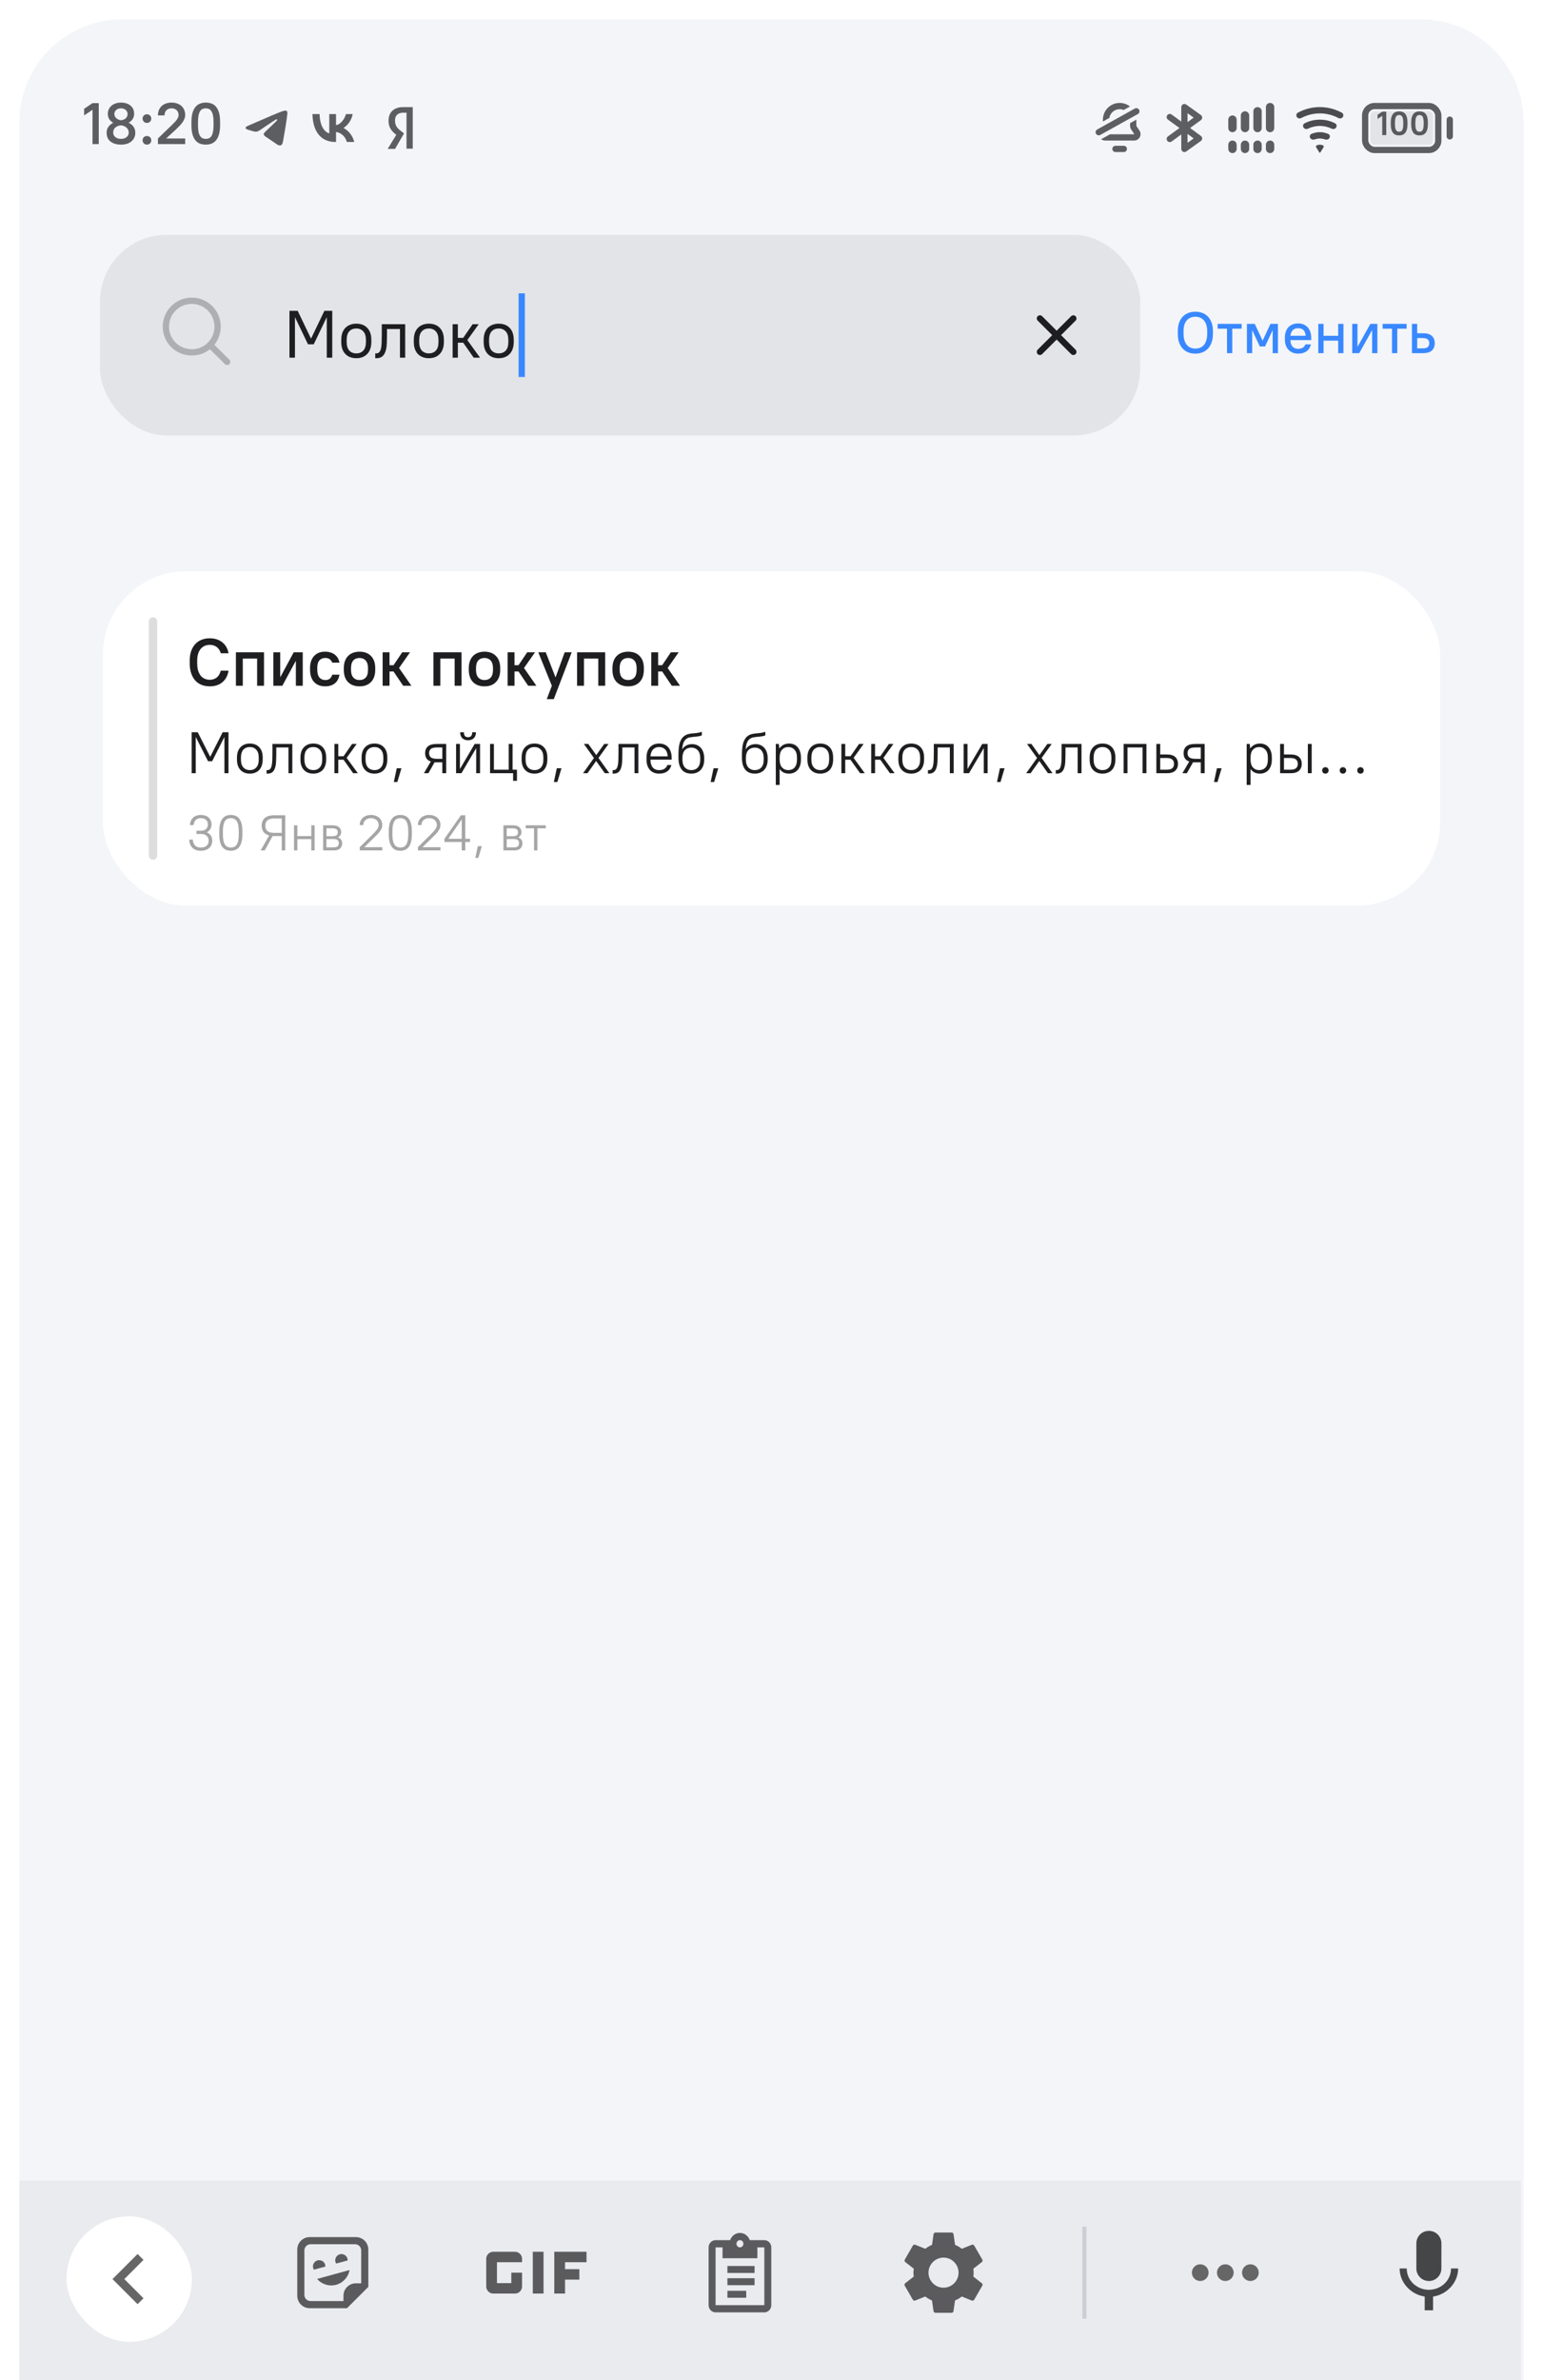 <svg xmlns="http://www.w3.org/2000/svg" width="240" height="370" viewBox="0 0 240 370" fill="none"><g clip-path="url(#clip0_2904_68875)"><path d="M3 19C3 10.163 10.163 3 19 3H221C229.837 3 237 10.163 237 19V507C237 515.837 229.837 523 221 523H19C10.163 523 3 515.837 3 507V19Z" fill="#F3F5F9"></path><rect x="15.55" y="36.5" width="161.8" height="31.2" rx="10.4" fill="#1D1D1D" fill-opacity="0.08"></rect><path d="M32.669 53.62C34.24 52.049 34.24 49.502 32.669 47.93C31.098 46.359 28.55 46.359 26.979 47.93C25.408 49.502 25.408 52.049 26.979 53.62C28.401 55.043 31.009 55.28 32.669 53.62ZM32.669 53.62L35.334 56.261" stroke="#5E6067" stroke-opacity="0.4" stroke-width="0.975" stroke-linecap="round" stroke-linejoin="round"></path><path d="M45.024 55.602V48.322H46.303L48.373 52.638H48.383L50.453 48.322H51.68V55.602H50.827V49.341H50.806L48.799 53.522H47.904L45.897 49.341H45.877V55.602H45.024ZM55.419 55.685C54.705 55.685 54.137 55.466 53.714 55.03C53.291 54.586 53.079 53.962 53.079 53.158V52.846C53.079 52.443 53.131 52.086 53.235 51.774C53.346 51.462 53.502 51.199 53.703 50.984C53.911 50.769 54.157 50.606 54.442 50.495C54.733 50.377 55.059 50.318 55.419 50.318C56.14 50.318 56.709 50.537 57.125 50.974C57.548 51.41 57.759 52.034 57.759 52.846V53.158C57.759 53.56 57.704 53.917 57.593 54.229C57.489 54.541 57.333 54.804 57.125 55.019C56.924 55.234 56.678 55.401 56.386 55.518C56.102 55.629 55.78 55.685 55.419 55.685ZM55.419 54.936C55.877 54.936 56.241 54.79 56.511 54.499C56.782 54.208 56.917 53.761 56.917 53.158V52.846C56.917 52.249 56.778 51.806 56.501 51.514C56.23 51.216 55.87 51.067 55.419 51.067C54.962 51.067 54.598 51.213 54.327 51.504C54.057 51.795 53.922 52.242 53.922 52.846V53.158C53.922 53.754 54.057 54.201 54.327 54.499C54.605 54.79 54.969 54.936 55.419 54.936ZM58.363 55.685V54.936H58.519C58.727 54.936 58.89 54.867 59.008 54.728C59.126 54.589 59.212 54.392 59.268 54.135C59.323 53.872 59.354 53.556 59.361 53.189C59.375 52.814 59.382 52.398 59.382 51.941V50.402H63.022V55.602H62.211V51.15H60.193V51.941C60.193 52.461 60.183 52.946 60.162 53.397C60.148 53.847 60.086 54.243 59.975 54.582C59.871 54.922 59.705 55.193 59.476 55.394C59.254 55.588 58.935 55.685 58.519 55.685H58.363ZM66.703 55.685C65.989 55.685 65.42 55.466 64.997 55.03C64.574 54.586 64.363 53.962 64.363 53.158V52.846C64.363 52.443 64.415 52.086 64.519 51.774C64.63 51.462 64.786 51.199 64.987 50.984C65.195 50.769 65.441 50.606 65.725 50.495C66.016 50.377 66.342 50.318 66.703 50.318C67.424 50.318 67.993 50.537 68.409 50.974C68.831 51.41 69.043 52.034 69.043 52.846V53.158C69.043 53.56 68.987 53.917 68.876 54.229C68.772 54.541 68.617 54.804 68.409 55.019C68.207 55.234 67.961 55.401 67.67 55.518C67.386 55.629 67.063 55.685 66.703 55.685ZM66.703 54.936C67.16 54.936 67.525 54.79 67.795 54.499C68.065 54.208 68.201 53.761 68.201 53.158V52.846C68.201 52.249 68.062 51.806 67.784 51.514C67.514 51.216 67.153 51.067 66.703 51.067C66.245 51.067 65.881 51.213 65.611 51.504C65.341 51.795 65.205 52.242 65.205 52.846V53.158C65.205 53.754 65.341 54.201 65.611 54.499C65.888 54.79 66.252 54.936 66.703 54.936ZM70.403 55.602V50.402H71.214V52.523H72.046L73.513 50.402H74.459L72.691 52.866L74.667 55.602H73.679L72.046 53.272H71.214V55.602H70.403ZM77.57 55.685C76.856 55.685 76.287 55.466 75.865 55.03C75.442 54.586 75.23 53.962 75.23 53.158V52.846C75.23 52.443 75.282 52.086 75.386 51.774C75.497 51.462 75.653 51.199 75.854 50.984C76.062 50.769 76.308 50.606 76.593 50.495C76.884 50.377 77.21 50.318 77.57 50.318C78.291 50.318 78.86 50.537 79.276 50.974C79.699 51.41 79.91 52.034 79.91 52.846V53.158C79.91 53.56 79.855 53.917 79.744 54.229C79.64 54.541 79.484 54.804 79.276 55.019C79.075 55.234 78.829 55.401 78.537 55.518C78.253 55.629 77.931 55.685 77.57 55.685ZM77.57 54.936C78.028 54.936 78.392 54.79 78.662 54.499C78.933 54.208 79.068 53.761 79.068 53.158V52.846C79.068 52.249 78.929 51.806 78.652 51.514C78.381 51.216 78.021 51.067 77.57 51.067C77.112 51.067 76.749 51.213 76.478 51.504C76.208 51.795 76.073 52.242 76.073 52.846V53.158C76.073 53.754 76.208 54.201 76.478 54.499C76.755 54.79 77.119 54.936 77.57 54.936Z" fill="#1E1E21"></path><path d="M81.15 45.602V58.602" stroke="#3988FF" stroke-width="0.975"></path><path d="M161.75 49.502L166.95 54.702M166.95 49.502L161.75 54.702" stroke="#1E1E21" stroke-width="0.975" stroke-linecap="round" stroke-linejoin="round"></path><path d="M185.93 54.973C185.523 54.973 185.15 54.907 184.81 54.773C184.477 54.639 184.189 54.442 183.946 54.181C183.709 53.921 183.524 53.599 183.391 53.217C183.263 52.829 183.2 52.386 183.2 51.888V51.452C183.2 50.978 183.263 50.557 183.391 50.187C183.524 49.816 183.709 49.504 183.946 49.249C184.189 48.988 184.477 48.791 184.81 48.658C185.15 48.524 185.523 48.458 185.93 48.458C186.342 48.458 186.715 48.524 187.049 48.658C187.383 48.791 187.668 48.985 187.904 49.24C188.147 49.495 188.332 49.81 188.46 50.187C188.593 50.557 188.66 50.978 188.66 51.452V51.888C188.66 52.386 188.593 52.826 188.46 53.208C188.332 53.59 188.147 53.911 187.904 54.172C187.668 54.433 187.38 54.633 187.04 54.773C186.706 54.907 186.336 54.973 185.93 54.973ZM185.93 54.191C186.203 54.191 186.451 54.145 186.676 54.054C186.9 53.957 187.095 53.815 187.258 53.626C187.422 53.432 187.547 53.193 187.631 52.907C187.722 52.616 187.768 52.277 187.768 51.888V51.452C187.768 51.087 187.722 50.769 187.631 50.496C187.54 50.217 187.413 49.986 187.249 49.804C187.092 49.616 186.9 49.477 186.676 49.386C186.451 49.289 186.203 49.24 185.93 49.24C185.657 49.24 185.408 49.286 185.184 49.377C184.959 49.468 184.765 49.607 184.601 49.795C184.437 49.977 184.31 50.208 184.219 50.487C184.134 50.76 184.092 51.081 184.092 51.452V51.888C184.092 52.277 184.137 52.616 184.228 52.907C184.319 53.193 184.446 53.432 184.61 53.626C184.774 53.815 184.968 53.957 185.193 54.054C185.417 54.145 185.663 54.191 185.93 54.191ZM190.85 54.9V51.097H189.394V50.35H193.125V51.097H191.669V54.9H190.85ZM193.948 54.9V50.35H195.168L196.378 52.944H196.396L197.606 50.35H198.771V54.9H197.952V51.351H197.934L196.769 53.854H195.95L194.785 51.351H194.767V54.9H193.948ZM201.944 54.973C201.629 54.973 201.341 54.925 201.08 54.828C200.825 54.724 200.607 54.579 200.425 54.391C200.243 54.197 200.1 53.963 199.997 53.69C199.9 53.417 199.851 53.105 199.851 52.753V52.498C199.851 52.146 199.9 51.834 199.997 51.561C200.094 51.282 200.23 51.048 200.406 50.86C200.588 50.672 200.804 50.529 201.053 50.432C201.307 50.329 201.589 50.278 201.899 50.278C202.208 50.278 202.487 50.329 202.736 50.432C202.991 50.529 203.206 50.675 203.382 50.869C203.564 51.063 203.704 51.3 203.801 51.579C203.898 51.858 203.946 52.179 203.946 52.544V52.871H200.707C200.719 53.302 200.828 53.636 201.034 53.872C201.247 54.109 201.535 54.227 201.899 54.227C202.19 54.227 202.43 54.172 202.618 54.063C202.806 53.954 202.948 53.778 203.045 53.535H203.901C203.792 54.009 203.567 54.367 203.227 54.609C202.894 54.852 202.466 54.973 201.944 54.973ZM201.899 51.024C201.553 51.024 201.28 51.124 201.08 51.324C200.88 51.524 200.758 51.816 200.716 52.198H203.091C203.055 51.797 202.939 51.503 202.745 51.315C202.551 51.121 202.269 51.024 201.899 51.024ZM205.048 54.9V50.35H205.867V52.207H208.142V50.35H208.961V54.9H208.142V52.953H205.867V54.9H205.048ZM210.326 54.9V50.35H211.145V53.899H211.164L213.147 50.35H214.239V54.9H213.42V51.351H213.402L211.418 54.9H210.326ZM216.515 54.9V51.097H215.059V50.35H218.79V51.097H217.334V54.9H216.515ZM219.613 54.9V50.35H220.432V51.806H221.342C221.967 51.806 222.425 51.943 222.716 52.216C223.013 52.489 223.162 52.868 223.162 53.353C223.162 53.833 223.013 54.212 222.716 54.491C222.419 54.764 221.961 54.9 221.342 54.9H219.613ZM221.297 52.553H220.432V54.154H221.297C221.667 54.154 221.928 54.087 222.079 53.954C222.231 53.821 222.307 53.62 222.307 53.353C222.307 53.093 222.228 52.895 222.07 52.762C221.912 52.622 221.655 52.553 221.297 52.553Z" fill="#3988FF"></path><path d="M14.388 22.4V17.068L13.086 17.941V16.913L14.388 16.03H15.361V22.4H14.388ZM18.816 22.482C18.452 22.482 18.13 22.437 17.851 22.346C17.572 22.255 17.339 22.13 17.151 21.973C16.962 21.809 16.82 21.615 16.723 21.39C16.632 21.16 16.586 20.908 16.586 20.635C16.586 20.271 16.68 19.962 16.869 19.707C17.057 19.446 17.305 19.24 17.615 19.088C17.354 18.942 17.148 18.754 16.996 18.524C16.844 18.293 16.768 18.014 16.768 17.687C16.768 17.438 16.817 17.21 16.914 17.004C17.011 16.792 17.148 16.607 17.323 16.449C17.499 16.291 17.715 16.17 17.97 16.085C18.224 15.994 18.506 15.948 18.816 15.948C19.131 15.948 19.416 15.991 19.671 16.076C19.932 16.161 20.151 16.282 20.326 16.44C20.502 16.592 20.636 16.774 20.727 16.986C20.818 17.198 20.863 17.432 20.863 17.687C20.863 18.008 20.785 18.284 20.627 18.515C20.475 18.745 20.269 18.933 20.008 19.079C20.323 19.231 20.575 19.437 20.763 19.698C20.951 19.959 21.045 20.271 21.045 20.635C21.045 20.896 20.997 21.139 20.9 21.363C20.803 21.587 20.66 21.785 20.472 21.954C20.284 22.118 20.05 22.249 19.771 22.346C19.492 22.437 19.174 22.482 18.816 22.482ZM18.816 18.697C18.949 18.678 19.077 18.648 19.198 18.606C19.319 18.557 19.429 18.497 19.526 18.424C19.623 18.345 19.699 18.248 19.753 18.133C19.814 18.011 19.844 17.872 19.844 17.714C19.844 17.599 19.82 17.489 19.771 17.386C19.729 17.283 19.662 17.192 19.571 17.113C19.486 17.028 19.377 16.962 19.244 16.913C19.116 16.865 18.974 16.84 18.816 16.84C18.658 16.84 18.513 16.865 18.379 16.913C18.252 16.962 18.145 17.028 18.061 17.113C17.976 17.192 17.909 17.283 17.86 17.386C17.812 17.489 17.788 17.599 17.788 17.714C17.788 17.872 17.818 18.008 17.879 18.123C17.945 18.233 18.027 18.327 18.124 18.405C18.221 18.484 18.328 18.548 18.443 18.597C18.564 18.645 18.689 18.678 18.816 18.697ZM18.816 21.59C19.01 21.59 19.18 21.563 19.326 21.509C19.477 21.454 19.605 21.384 19.708 21.299C19.811 21.214 19.89 21.111 19.944 20.99C19.999 20.869 20.026 20.744 20.026 20.617C20.026 20.447 19.993 20.298 19.926 20.171C19.859 20.037 19.771 19.922 19.662 19.825C19.553 19.728 19.426 19.652 19.28 19.598C19.134 19.537 18.98 19.497 18.816 19.479C18.646 19.497 18.488 19.534 18.343 19.588C18.197 19.643 18.067 19.719 17.951 19.816C17.842 19.907 17.757 20.019 17.697 20.153C17.636 20.286 17.606 20.441 17.606 20.617C17.606 20.75 17.633 20.875 17.688 20.99C17.742 21.105 17.821 21.208 17.924 21.299C18.027 21.39 18.155 21.463 18.306 21.518C18.458 21.566 18.628 21.59 18.816 21.59ZM22.855 19.106C22.661 19.106 22.5 19.043 22.373 18.915C22.245 18.788 22.181 18.627 22.181 18.433C22.181 18.245 22.242 18.087 22.363 17.96C22.491 17.832 22.655 17.768 22.855 17.768C23.049 17.768 23.21 17.832 23.337 17.96C23.465 18.087 23.528 18.248 23.528 18.442C23.528 18.63 23.465 18.788 23.337 18.915C23.216 19.043 23.055 19.106 22.855 19.106ZM22.855 22.482C22.661 22.482 22.5 22.419 22.373 22.291C22.245 22.164 22.181 22.003 22.181 21.809C22.181 21.621 22.242 21.463 22.363 21.336C22.491 21.208 22.655 21.145 22.855 21.145C23.049 21.145 23.21 21.208 23.337 21.336C23.465 21.463 23.528 21.624 23.528 21.818C23.528 22.006 23.465 22.164 23.337 22.291C23.216 22.419 23.055 22.482 22.855 22.482ZM24.564 22.4V21.527L26.684 19.488C26.878 19.294 27.045 19.124 27.185 18.979C27.33 18.827 27.446 18.688 27.53 18.56C27.615 18.433 27.676 18.317 27.712 18.214C27.755 18.105 27.776 17.993 27.776 17.878C27.776 17.72 27.749 17.577 27.694 17.45C27.646 17.323 27.573 17.216 27.476 17.131C27.385 17.041 27.273 16.971 27.139 16.922C27.006 16.868 26.854 16.84 26.684 16.84C26.52 16.84 26.369 16.868 26.229 16.922C26.096 16.971 25.98 17.044 25.883 17.141C25.792 17.232 25.72 17.347 25.665 17.486C25.616 17.62 25.592 17.771 25.592 17.941H24.564C24.564 17.644 24.612 17.374 24.709 17.131C24.813 16.883 24.955 16.67 25.137 16.494C25.319 16.319 25.541 16.185 25.802 16.094C26.062 15.997 26.357 15.948 26.684 15.948C27.012 15.948 27.306 15.997 27.567 16.094C27.828 16.185 28.049 16.316 28.231 16.485C28.419 16.655 28.562 16.861 28.659 17.104C28.756 17.341 28.805 17.599 28.805 17.878C28.805 18.054 28.774 18.227 28.713 18.396C28.653 18.566 28.565 18.742 28.45 18.924C28.334 19.1 28.189 19.285 28.013 19.479C27.837 19.667 27.634 19.871 27.403 20.089L25.847 21.527H28.805V22.4H24.564ZM32.006 22.482C31.666 22.482 31.357 22.428 31.078 22.319C30.799 22.209 30.565 22.033 30.377 21.791C30.189 21.548 30.04 21.236 29.931 20.853C29.828 20.471 29.776 20.007 29.776 19.461V18.97C29.776 18.43 29.828 17.969 29.931 17.587C30.04 17.204 30.192 16.892 30.386 16.649C30.58 16.407 30.814 16.231 31.087 16.121C31.36 16.006 31.666 15.948 32.006 15.948C32.352 15.948 32.661 16.003 32.934 16.112C33.213 16.221 33.447 16.397 33.635 16.64C33.829 16.883 33.978 17.195 34.081 17.577C34.184 17.96 34.235 18.424 34.235 18.97V19.461C34.235 20.001 34.181 20.462 34.072 20.844C33.968 21.227 33.82 21.539 33.626 21.782C33.432 22.024 33.198 22.203 32.925 22.319C32.652 22.428 32.346 22.482 32.006 22.482ZM32.006 21.59C32.194 21.59 32.361 21.557 32.506 21.49C32.658 21.424 32.785 21.311 32.889 21.154C32.992 20.99 33.071 20.771 33.125 20.498C33.186 20.226 33.216 19.88 33.216 19.461V18.97C33.216 18.551 33.186 18.205 33.125 17.932C33.071 17.659 32.989 17.444 32.88 17.286C32.776 17.122 32.649 17.007 32.497 16.94C32.352 16.874 32.188 16.84 32.006 16.84C31.818 16.84 31.648 16.874 31.496 16.94C31.351 17.007 31.226 17.122 31.123 17.286C31.02 17.444 30.938 17.659 30.878 17.932C30.823 18.205 30.796 18.551 30.796 18.97V19.461C30.796 19.88 30.823 20.226 30.878 20.498C30.932 20.765 31.014 20.981 31.123 21.145C31.232 21.308 31.36 21.424 31.505 21.49C31.657 21.557 31.824 21.59 32.006 21.59Z" fill="#1E1E21" fill-opacity="0.7"></path><path fill-rule="evenodd" clip-rule="evenodd" d="M38.647 19.523C40.392 18.759 41.555 18.255 42.137 18.011C43.799 17.316 44.145 17.195 44.37 17.191C44.419 17.191 44.53 17.203 44.602 17.261C44.662 17.311 44.679 17.378 44.687 17.424C44.695 17.471 44.705 17.578 44.697 17.661C44.607 18.613 44.217 20.922 44.019 21.988C43.935 22.439 43.77 22.591 43.61 22.605C43.262 22.638 42.998 22.374 42.662 22.152C42.135 21.805 41.837 21.589 41.326 21.25C40.735 20.859 41.118 20.643 41.455 20.292C41.543 20.2 43.075 18.799 43.104 18.672C43.108 18.656 43.111 18.597 43.076 18.566C43.041 18.534 42.99 18.545 42.952 18.553C42.9 18.566 42.058 19.125 40.428 20.231C40.189 20.396 39.973 20.477 39.779 20.473C39.565 20.468 39.154 20.351 38.848 20.251C38.474 20.129 38.176 20.064 38.202 19.856C38.215 19.747 38.364 19.637 38.647 19.523Z" fill="#1E1E21" fill-opacity="0.7"></path><path d="M48.6 17.734H49.712C49.749 19.721 50.569 20.562 51.218 20.736V17.734H52.266V19.448C52.907 19.374 53.581 18.593 53.809 17.734H54.856C54.771 18.18 54.6 18.602 54.355 18.973C54.109 19.345 53.795 19.659 53.431 19.895C53.837 20.11 54.196 20.415 54.484 20.79C54.772 21.164 54.981 21.6 55.1 22.068H53.947C53.841 21.661 53.624 21.298 53.325 21.022C53.026 20.747 52.658 20.572 52.266 20.519V22.068H52.14C49.919 22.068 48.653 20.441 48.6 17.734V17.734Z" fill="#1E1E21" fill-opacity="0.7"></path><g clip-path="url(#clip1_2904_68875)"><path d="M63.192 17.523H62.706C61.867 17.523 61.442 17.993 61.442 18.705C61.442 19.497 61.734 19.887 62.353 20.357L62.839 20.747L61.442 23.15H60.3L61.636 20.961C60.859 20.357 60.434 19.779 60.434 18.772C60.434 17.51 61.211 16.65 62.706 16.65H64.2V23.11H63.228V17.51H63.192V17.523Z" fill="#1E1E21" fill-opacity="0.7"></path></g><path fill-rule="evenodd" clip-rule="evenodd" d="M174.771 17.098L175.753 16.553C175.311 16.206 174.755 16 174.15 16C172.714 16 171.55 17.164 171.55 18.6V18.888L172.547 18.334C172.674 17.563 173.343 16.975 174.15 16.975C174.37 16.975 174.58 17.019 174.771 17.098ZM171.268 21.626C171.44 21.766 171.659 21.85 171.898 21.85H176.402C176.953 21.85 177.4 21.403 177.4 20.852C177.4 20.655 177.342 20.462 177.232 20.299L176.762 19.593C176.754 19.581 176.75 19.567 176.75 19.553V18.601L175.775 19.143V19.553C175.775 19.76 175.836 19.962 175.951 20.134L176.421 20.839C176.424 20.843 176.425 20.848 176.425 20.852C176.425 20.857 176.424 20.859 176.424 20.861C176.423 20.863 176.421 20.866 176.418 20.868C176.415 20.871 176.413 20.873 176.411 20.874C176.409 20.874 176.407 20.875 176.402 20.875H172.657L171.452 21.544C171.392 21.578 171.331 21.605 171.268 21.626ZM173.012 23.15C173.012 22.881 173.231 22.663 173.5 22.663H174.8C175.069 22.663 175.287 22.881 175.287 23.15C175.287 23.419 175.069 23.637 174.8 23.637H173.5C173.231 23.637 173.012 23.419 173.012 23.15Z" fill="#1E1E21" fill-opacity="0.7"></path><path d="M176.75 17.301L170.9 20.551" stroke="#1E1E21" stroke-opacity="0.7" stroke-width="0.975" stroke-linecap="round" stroke-linejoin="round"></path><path d="M181.95 21.602L186.5 18.28L184.225 16.65V23.15L186.5 21.521L181.95 18.198" stroke="#1E1E21" stroke-opacity="0.7" stroke-width="0.975" stroke-linecap="round" stroke-linejoin="round"></path><line x1="197.55" y1="23.149" x2="197.55" y2="22.499" stroke="#1E1E21" stroke-opacity="0.7" stroke-width="1.3" stroke-linecap="round" stroke-linejoin="round"></line><line x1="195.6" y1="23.149" x2="195.6" y2="22.499" stroke="#1E1E21" stroke-opacity="0.7" stroke-width="1.3" stroke-linecap="round" stroke-linejoin="round"></line><line x1="193.65" y1="23.149" x2="193.65" y2="22.499" stroke="#1E1E21" stroke-opacity="0.7" stroke-width="1.3" stroke-linecap="round" stroke-linejoin="round"></line><line x1="191.7" y1="23.149" x2="191.7" y2="22.499" stroke="#1E1E21" stroke-opacity="0.7" stroke-width="1.3" stroke-linecap="round" stroke-linejoin="round"></line><line x1="197.55" y1="19.901" x2="197.55" y2="16.651" stroke="#1E1E21" stroke-opacity="0.7" stroke-width="1.3" stroke-linecap="round" stroke-linejoin="round"></line><line x1="195.6" y1="19.901" x2="195.6" y2="17.301" stroke="#1E1E21" stroke-opacity="0.7" stroke-width="1.3" stroke-linecap="round" stroke-linejoin="round"></line><line x1="193.65" y1="19.901" x2="193.65" y2="17.951" stroke="#1E1E21" stroke-opacity="0.7" stroke-width="1.3" stroke-linecap="round" stroke-linejoin="round"></line><line x1="191.7" y1="19.901" x2="191.7" y2="18.601" stroke="#1E1E21" stroke-opacity="0.7" stroke-width="1.3" stroke-linecap="round" stroke-linejoin="round"></line><path d="M206.772 21.47C206.916 21.243 206.85 20.938 206.604 20.829C206.364 20.723 206.112 20.645 205.853 20.6C205.433 20.526 205.002 20.535 204.585 20.627C204.375 20.674 204.17 20.742 203.973 20.828C203.727 20.938 203.661 21.243 203.806 21.47C203.95 21.697 204.251 21.758 204.503 21.665C204.599 21.63 204.697 21.601 204.796 21.579C205.088 21.515 205.389 21.508 205.684 21.56C205.817 21.584 205.948 21.619 206.074 21.665C206.327 21.758 206.627 21.697 206.772 21.47Z" fill="#5E6067" fill-opacity="0.4"></path><path d="M206.192 18.679C206.703 18.77 207.197 18.936 207.657 19.171C207.897 19.294 207.963 19.598 207.819 19.825C207.674 20.052 207.374 20.116 207.131 19.998C206.781 19.828 206.408 19.707 206.022 19.64C205.476 19.543 204.916 19.555 204.374 19.675C204.052 19.747 203.741 19.855 203.446 19.998C203.204 20.116 202.903 20.052 202.759 19.825C202.614 19.598 202.68 19.294 202.92 19.171C203.313 18.97 203.73 18.82 204.163 18.724C204.83 18.576 205.519 18.561 206.192 18.679Z" fill="#5E6067" fill-opacity="0.4"></path><path d="M203.952 17.772C204.744 17.596 205.562 17.578 206.361 17.719C206.998 17.832 207.613 18.043 208.183 18.346C208.42 18.472 208.721 18.407 208.866 18.18C209.01 17.952 208.944 17.649 208.707 17.521C208.029 17.151 207.293 16.894 206.53 16.759C206.119 16.687 205.704 16.65 205.289 16.65H205.288C204.769 16.65 204.25 16.707 203.741 16.82C203.086 16.965 202.457 17.201 201.87 17.521C201.633 17.649 201.567 17.952 201.712 18.18C201.856 18.407 202.157 18.472 202.395 18.346C202.885 18.086 203.408 17.892 203.952 17.772Z" fill="#5E6067" fill-opacity="0.4"></path><path d="M205.847 22.923C205.924 22.802 205.889 22.638 205.755 22.587C205.677 22.557 205.597 22.535 205.514 22.52C205.346 22.491 205.174 22.494 205.007 22.531C204.944 22.545 204.883 22.564 204.823 22.587C204.689 22.638 204.653 22.802 204.73 22.923L205.234 23.714C205.259 23.754 205.318 23.754 205.344 23.714L205.847 22.923Z" fill="#5E6067" fill-opacity="0.4"></path><path fill-rule="evenodd" clip-rule="evenodd" d="M206.361 17.719C205.563 17.578 204.744 17.596 203.952 17.772C203.409 17.892 202.885 18.086 202.395 18.346C202.157 18.472 201.856 18.407 201.712 18.18C201.567 17.952 201.634 17.649 201.87 17.521C202.457 17.201 203.087 16.965 203.741 16.82C204.251 16.707 204.769 16.65 205.288 16.65H205.289C205.704 16.65 206.12 16.687 206.53 16.759C207.294 16.894 208.029 17.151 208.708 17.521C208.944 17.649 209.01 17.952 208.866 18.18C208.721 18.407 208.421 18.472 208.183 18.346C207.613 18.043 206.998 17.832 206.361 17.719ZM207.819 19.825C207.963 19.598 207.897 19.294 207.658 19.171C207.197 18.936 206.703 18.77 206.192 18.679C205.519 18.561 204.83 18.576 204.163 18.724C203.731 18.82 203.313 18.97 202.92 19.171C202.68 19.294 202.614 19.598 202.759 19.825C202.903 20.052 203.204 20.116 203.446 19.998C203.741 19.855 204.053 19.747 204.374 19.675C204.916 19.555 205.476 19.543 206.023 19.64C206.408 19.707 206.781 19.828 207.132 19.998C207.374 20.116 207.674 20.052 207.819 19.825ZM206.604 20.829C206.851 20.938 206.917 21.243 206.772 21.47C206.627 21.697 206.327 21.758 206.074 21.665C205.948 21.619 205.817 21.584 205.684 21.56C205.39 21.508 205.088 21.515 204.796 21.579C204.697 21.601 204.599 21.63 204.504 21.665C204.251 21.758 203.95 21.697 203.806 21.47C203.661 21.243 203.727 20.938 203.973 20.828C204.17 20.742 204.375 20.674 204.585 20.627C205.002 20.535 205.433 20.526 205.853 20.6C206.113 20.645 206.365 20.723 206.604 20.829ZM205.755 22.587C205.889 22.638 205.924 22.802 205.847 22.923L205.344 23.714C205.318 23.754 205.26 23.754 205.234 23.714L204.731 22.923C204.653 22.802 204.689 22.638 204.823 22.587C204.883 22.564 204.944 22.545 205.007 22.531C205.174 22.494 205.346 22.491 205.515 22.52C205.597 22.535 205.677 22.557 205.755 22.587Z" fill="#1E1E21" fill-opacity="0.7"></path><rect x="212.338" y="16.488" width="11.375" height="6.825" rx="1.462" stroke="#1E1E21" stroke-opacity="0.7" stroke-width="0.975"></rect><rect x="213.15" y="17.301" width="9.75" height="5.2" rx="0.65" fill="#1D1D1D" fill-opacity="0.08"></rect><path d="M214.997 21V18.005L214.269 18.488V17.849L214.997 17.36H215.621V21H214.997ZM217.621 21.052C217.42 21.052 217.238 21.021 217.075 20.958C216.916 20.892 216.781 20.79 216.67 20.652C216.559 20.513 216.472 20.334 216.41 20.116C216.351 19.894 216.321 19.627 216.321 19.315V19.045C216.321 18.736 216.351 18.473 216.41 18.254C216.472 18.032 216.559 17.852 216.67 17.714C216.784 17.572 216.921 17.469 217.08 17.407C217.24 17.341 217.42 17.308 217.621 17.308C217.826 17.308 218.008 17.341 218.167 17.407C218.327 17.469 218.462 17.57 218.573 17.708C218.687 17.847 218.774 18.027 218.833 18.249C218.892 18.468 218.921 18.733 218.921 19.045V19.315C218.921 19.624 218.89 19.889 218.828 20.111C218.769 20.329 218.682 20.509 218.568 20.652C218.457 20.79 218.321 20.892 218.162 20.958C218.003 21.021 217.822 21.052 217.621 21.052ZM217.621 20.48C217.722 20.48 217.812 20.463 217.892 20.428C217.971 20.393 218.039 20.333 218.094 20.246C218.15 20.156 218.191 20.036 218.219 19.887C218.25 19.738 218.266 19.547 218.266 19.315V19.045C218.266 18.816 218.25 18.627 218.219 18.478C218.188 18.326 218.145 18.206 218.089 18.119C218.034 18.029 217.966 17.967 217.886 17.932C217.807 17.897 217.718 17.88 217.621 17.88C217.521 17.88 217.431 17.897 217.351 17.932C217.271 17.967 217.203 18.029 217.148 18.119C217.093 18.206 217.049 18.324 217.018 18.473C216.99 18.622 216.976 18.812 216.976 19.045V19.315C216.976 19.544 216.99 19.733 217.018 19.882C217.049 20.031 217.093 20.151 217.148 20.241C217.207 20.328 217.276 20.39 217.356 20.428C217.436 20.463 217.524 20.48 217.621 20.48ZM220.795 21.052C220.594 21.052 220.412 21.021 220.249 20.958C220.09 20.892 219.954 20.79 219.843 20.652C219.733 20.513 219.646 20.334 219.583 20.116C219.525 19.894 219.495 19.627 219.495 19.315V19.045C219.495 18.736 219.525 18.473 219.583 18.254C219.646 18.032 219.733 17.852 219.843 17.714C219.958 17.572 220.095 17.469 220.254 17.407C220.414 17.341 220.594 17.308 220.795 17.308C221 17.308 221.182 17.341 221.341 17.407C221.501 17.469 221.636 17.57 221.747 17.708C221.861 17.847 221.948 18.027 222.007 18.249C222.066 18.468 222.095 18.733 222.095 19.045V19.315C222.095 19.624 222.064 19.889 222.001 20.111C221.943 20.329 221.856 20.509 221.741 20.652C221.631 20.79 221.495 20.892 221.336 20.958C221.176 21.021 220.996 21.052 220.795 21.052ZM220.795 20.48C220.896 20.48 220.986 20.463 221.065 20.428C221.145 20.393 221.213 20.333 221.268 20.246C221.324 20.156 221.365 20.036 221.393 19.887C221.424 19.738 221.44 19.547 221.44 19.315V19.045C221.44 18.816 221.424 18.627 221.393 18.478C221.362 18.326 221.319 18.206 221.263 18.119C221.208 18.029 221.14 17.967 221.06 17.932C220.981 17.897 220.892 17.88 220.795 17.88C220.695 17.88 220.604 17.897 220.525 17.932C220.445 17.967 220.377 18.029 220.322 18.119C220.266 18.206 220.223 18.324 220.192 18.473C220.164 18.622 220.15 18.812 220.15 19.045V19.315C220.15 19.544 220.164 19.733 220.192 19.882C220.223 20.031 220.266 20.151 220.322 20.241C220.381 20.328 220.45 20.39 220.53 20.428C220.61 20.463 220.698 20.48 220.795 20.48Z" fill="#1E1E21" fill-opacity="0.7"></path><path d="M225.5 18.6V21.2" stroke="#1E1E21" stroke-opacity="0.7" stroke-width="0.975" stroke-linecap="round" stroke-linejoin="round"></path><rect width="234" height="28.6" transform="translate(2.55 338.994)" fill="#EAEBEE"></rect><g filter="url(#filter0_d_2904_68875)"><rect x="10.35" y="343.545" width="19.5" height="19.5" rx="9.75" fill="white"></rect><path d="M22.317 350.313L21.4 349.396L17.5 353.296L21.4 357.196L22.317 356.28L19.34 353.296L22.317 350.313Z" fill="#666666"></path></g><path d="M48.173 347.771C47.101 347.771 46.239 348.633 46.239 349.705V356.888C46.239 357.96 47.101 358.821 48.173 358.821H53.974L57.289 355.506V349.705C57.289 348.633 56.428 347.771 55.356 347.771H48.173ZM48.311 348.876H55.218C55.474 348.876 55.72 348.978 55.901 349.16C56.083 349.341 56.184 349.587 56.184 349.843V354.954H55.356C54.284 354.954 53.422 355.816 53.422 356.888V357.716H48.311C48.055 357.716 47.809 357.615 47.628 357.433C47.446 357.252 47.344 357.006 47.344 356.75V349.843C47.344 349.587 47.446 349.341 47.628 349.16C47.809 348.978 48.055 348.876 48.311 348.876ZM53.113 350.407C53.024 350.407 52.936 350.418 52.853 350.44C52.334 350.584 52.041 351.114 52.173 351.639C52.201 351.722 52.24 351.805 52.289 351.882L54.074 351.396C54.074 351.302 54.063 351.208 54.041 351.114C53.925 350.7 53.544 350.407 53.113 350.407ZM49.648 351.363C49.554 351.363 49.472 351.363 49.389 351.39C48.875 351.534 48.571 352.064 48.709 352.578C48.726 352.667 48.776 352.744 48.825 352.832L50.61 352.346C50.61 352.252 50.599 352.158 50.577 352.07C50.461 351.639 50.079 351.363 49.648 351.363ZM54.372 352.888L49.328 354.274C50.057 355.12 51.212 355.473 52.289 355.181C53.367 354.882 54.173 353.987 54.372 352.888Z" fill="#1E1E21" fill-opacity="0.7"></path><g clip-path="url(#clip2_2904_68875)"><path d="M82.871 350.047H84.543V356.547H82.871V350.047ZM80.086 350.047H76.743C76.074 350.047 75.629 350.589 75.629 351.13V355.464C75.629 356.005 76.074 356.547 76.743 356.547H80.086C80.754 356.547 81.2 356.005 81.2 355.464V353.297H79.529V354.922H77.3V351.672H81.2V351.13C81.2 350.589 80.754 350.047 80.086 350.047ZM91.229 351.672V350.047H86.214V356.547H87.886V354.38H90.114V352.755H87.886V351.672H91.229Z" fill="#1E1E21" fill-opacity="0.7"></path></g><path d="M117.368 352.262L113.143 352.261V353.345L117.368 353.345V352.262Z" fill="#1E1E21" fill-opacity="0.7"></path><path d="M113.143 354.162L117.368 354.163V355.246L113.143 355.245V354.162Z" fill="#1E1E21" fill-opacity="0.7"></path><path d="M116.068 356.113L113.143 356.112V357.195L116.068 357.196V356.113Z" fill="#1E1E21" fill-opacity="0.7"></path><path fill-rule="evenodd" clip-rule="evenodd" d="M116.62 348.244H118.885C119.48 348.244 119.968 348.749 119.968 349.367V358.349C119.968 358.966 119.48 359.471 118.885 359.471H111.301C110.705 359.471 110.218 358.966 110.218 358.349V349.367C110.218 348.749 110.705 348.244 111.301 348.244H113.565C113.793 347.593 114.389 347.121 115.093 347.121C115.797 347.121 116.393 347.593 116.62 348.244ZM115.635 348.805C115.635 348.496 115.391 348.244 115.093 348.244C114.795 348.244 114.551 348.496 114.551 348.805C114.551 349.114 114.795 349.367 115.093 349.367C115.274 349.367 115.435 349.273 115.533 349.131C115.564 349.086 115.589 349.037 115.606 348.985C115.616 348.952 115.624 348.919 115.629 348.884C115.633 348.858 115.635 348.832 115.635 348.805ZM111.301 349.367V358.349H118.885V349.367H117.801V351.051H112.385V349.367H111.301Z" fill="#1E1E21" fill-opacity="0.7"></path><path d="M151.398 353.908C151.424 353.713 151.437 353.511 151.437 353.297C151.437 353.089 151.424 352.881 151.392 352.686L152.711 351.659C152.828 351.568 152.861 351.392 152.789 351.262L151.541 349.104C151.463 348.961 151.301 348.916 151.158 348.961L149.604 349.585C149.279 349.338 148.935 349.13 148.551 348.974L148.317 347.323C148.291 347.167 148.161 347.057 148.005 347.057H145.509C145.353 347.057 145.23 347.167 145.204 347.323L144.97 348.974C144.586 349.13 144.235 349.345 143.917 349.585L142.363 348.961C142.22 348.909 142.058 348.961 141.98 349.104L140.738 351.262C140.66 351.399 140.686 351.568 140.816 351.659L142.136 352.686C142.103 352.881 142.077 353.095 142.077 353.297C142.077 353.498 142.09 353.713 142.123 353.908L140.803 354.935C140.686 355.026 140.654 355.201 140.725 355.331L141.973 357.489C142.051 357.632 142.214 357.678 142.357 357.632L143.91 357.008C144.235 357.255 144.58 357.463 144.963 357.619L145.197 359.27C145.23 359.426 145.353 359.537 145.509 359.537H148.005C148.161 359.537 148.291 359.426 148.311 359.27L148.545 357.619C148.928 357.463 149.279 357.255 149.598 357.008L151.151 357.632C151.294 357.684 151.457 357.632 151.535 357.489L152.783 355.331C152.861 355.188 152.828 355.026 152.705 354.935L151.398 353.908ZM146.757 355.637C145.47 355.637 144.417 354.584 144.417 353.297C144.417 352.01 145.47 350.957 146.757 350.957C148.044 350.957 149.097 352.01 149.097 353.297C149.097 354.584 148.044 355.637 146.757 355.637Z" fill="#1E1E21" fill-opacity="0.7"></path><path d="M168.672 346.145L168.672 360.445" stroke="#CCCED5" stroke-width="0.65"></path><path d="M186.686 351.996C185.971 351.996 185.386 352.581 185.386 353.296C185.386 354.011 185.971 354.596 186.686 354.596C187.401 354.596 187.986 354.011 187.986 353.296C187.986 352.581 187.401 351.996 186.686 351.996ZM194.486 351.996C193.771 351.996 193.186 352.581 193.186 353.296C193.186 354.011 193.771 354.596 194.486 354.596C195.201 354.596 195.786 354.011 195.786 353.296C195.786 352.581 195.201 351.996 194.486 351.996ZM190.586 351.996C189.871 351.996 189.286 352.581 189.286 353.296C189.286 354.011 189.871 354.596 190.586 354.596C191.301 354.596 191.886 354.011 191.886 353.296C191.886 352.581 191.301 351.996 190.586 351.996Z" fill="#666666"></path><path d="M222.25 354.597C223.329 354.597 224.193 353.726 224.193 352.647L224.2 348.747C224.2 347.668 223.329 346.797 222.25 346.797C221.171 346.797 220.3 347.668 220.3 348.747V352.647C220.3 353.726 221.171 354.597 222.25 354.597ZM225.695 352.647C225.695 354.597 224.044 355.962 222.25 355.962C220.456 355.962 218.805 354.597 218.805 352.647H217.7C217.7 354.863 219.468 356.696 221.6 357.015V359.147H222.9V357.015C225.032 356.703 226.8 354.87 226.8 352.647H225.695Z" fill="#454647"></path><rect width="234" height="128.7" transform="translate(2.55 367.594)" fill="#EAEBEE"></rect><rect x="16" y="88.801" width="208" height="52" rx="13" fill="white"></rect><path d="M23.8 96.602L23.8 133.002" stroke="#1D1D1D" stroke-opacity="0.15" stroke-width="1.3" stroke-linecap="round"></path><path d="M32.63 106.695C32.165 106.695 31.739 106.619 31.35 106.466C30.969 106.314 30.643 106.088 30.373 105.79C30.102 105.485 29.891 105.111 29.738 104.667C29.586 104.223 29.51 103.714 29.51 103.138V102.681C29.51 102.133 29.582 101.648 29.728 101.225C29.881 100.795 30.092 100.431 30.362 100.133C30.64 99.835 30.969 99.609 31.35 99.457C31.739 99.304 32.165 99.228 32.63 99.228C33.053 99.228 33.43 99.287 33.763 99.405C34.103 99.523 34.394 99.689 34.637 99.904C34.886 100.112 35.087 100.358 35.24 100.642C35.392 100.927 35.493 101.232 35.542 101.558H34.346C34.297 101.37 34.221 101.197 34.117 101.038C34.02 100.878 33.902 100.739 33.763 100.622C33.624 100.504 33.458 100.414 33.264 100.351C33.077 100.282 32.865 100.247 32.63 100.247C32.345 100.247 32.082 100.299 31.839 100.403C31.604 100.507 31.399 100.66 31.226 100.861C31.052 101.062 30.917 101.315 30.82 101.62C30.723 101.918 30.674 102.272 30.674 102.681V103.138C30.674 103.568 30.723 103.943 30.82 104.262C30.924 104.574 31.059 104.837 31.226 105.052C31.399 105.26 31.607 105.416 31.85 105.52C32.092 105.624 32.352 105.676 32.63 105.676C32.858 105.676 33.066 105.641 33.254 105.572C33.448 105.503 33.614 105.409 33.753 105.291C33.892 105.166 34.009 105.017 34.106 104.844C34.21 104.664 34.287 104.47 34.335 104.262H35.542C35.493 104.615 35.392 104.941 35.24 105.239C35.087 105.537 34.886 105.797 34.637 106.019C34.394 106.234 34.103 106.4 33.763 106.518C33.43 106.636 33.053 106.695 32.63 106.695ZM36.695 106.602V101.402H41.063V106.602H39.992V102.379H37.766V106.602H36.695ZM42.515 106.602V101.402H43.586V105.25H43.607L45.687 101.402H47.091V106.602H46.02V102.754H45.999L43.919 106.602H42.515ZM50.565 106.695C49.851 106.695 49.282 106.473 48.859 106.03C48.437 105.579 48.225 104.927 48.225 104.074V103.825C48.225 103.423 48.281 103.069 48.392 102.764C48.502 102.452 48.658 102.188 48.859 101.974C49.068 101.752 49.314 101.585 49.598 101.474C49.889 101.363 50.212 101.308 50.565 101.308C50.898 101.308 51.193 101.353 51.449 101.443C51.713 101.526 51.938 101.648 52.125 101.807C52.312 101.96 52.461 102.14 52.572 102.348C52.683 102.556 52.76 102.778 52.801 103.014H51.678C51.602 102.806 51.477 102.632 51.303 102.494C51.137 102.355 50.901 102.286 50.596 102.286C50.215 102.286 49.91 102.41 49.681 102.66C49.459 102.91 49.348 103.298 49.348 103.825V104.074C49.348 104.65 49.463 105.069 49.691 105.333C49.92 105.589 50.222 105.718 50.596 105.718C50.901 105.718 51.137 105.645 51.303 105.499C51.477 105.347 51.602 105.142 51.678 104.886H52.801C52.76 105.149 52.683 105.392 52.572 105.614C52.461 105.835 52.312 106.03 52.125 106.196C51.938 106.355 51.713 106.48 51.449 106.57C51.193 106.654 50.898 106.695 50.565 106.695ZM55.92 106.695C55.164 106.695 54.568 106.473 54.131 106.03C53.694 105.579 53.476 104.944 53.476 104.126V103.877C53.476 103.468 53.531 103.107 53.642 102.795C53.753 102.476 53.916 102.206 54.131 101.984C54.346 101.762 54.603 101.596 54.901 101.485C55.206 101.367 55.545 101.308 55.92 101.308C56.683 101.308 57.279 101.533 57.709 101.984C58.145 102.428 58.364 103.059 58.364 103.877V104.126C58.364 104.535 58.308 104.899 58.197 105.218C58.087 105.53 57.924 105.797 57.709 106.019C57.494 106.241 57.237 106.411 56.939 106.529C56.641 106.64 56.301 106.695 55.92 106.695ZM55.92 105.718C56.329 105.718 56.651 105.589 56.887 105.333C57.123 105.076 57.241 104.674 57.241 104.126V103.877C57.241 103.343 57.119 102.944 56.877 102.681C56.641 102.417 56.322 102.286 55.92 102.286C55.511 102.286 55.188 102.414 54.953 102.67C54.717 102.927 54.599 103.329 54.599 103.877V104.126C54.599 104.66 54.717 105.059 54.953 105.322C55.195 105.586 55.518 105.718 55.92 105.718ZM59.516 106.602V101.402H60.587V103.409H61.212L62.563 101.402H63.78L62.064 103.846L63.988 106.602H62.709L61.212 104.386H60.587V106.602H59.516ZM67.418 106.602V101.402H71.786V106.602H70.715V102.379H68.489V106.602H67.418ZM75.359 106.695C74.603 106.695 74.007 106.473 73.57 106.03C73.133 105.579 72.915 104.944 72.915 104.126V103.877C72.915 103.468 72.97 103.107 73.081 102.795C73.192 102.476 73.355 102.206 73.57 101.984C73.785 101.762 74.042 101.596 74.34 101.485C74.645 101.367 74.985 101.308 75.359 101.308C76.122 101.308 76.718 101.533 77.148 101.984C77.585 102.428 77.803 103.059 77.803 103.877V104.126C77.803 104.535 77.748 104.899 77.637 105.218C77.526 105.53 77.363 105.797 77.148 106.019C76.933 106.241 76.676 106.411 76.378 106.529C76.08 106.64 75.74 106.695 75.359 106.695ZM75.359 105.718C75.768 105.718 76.09 105.589 76.326 105.333C76.562 105.076 76.68 104.674 76.68 104.126V103.877C76.68 103.343 76.558 102.944 76.316 102.681C76.08 102.417 75.761 102.286 75.359 102.286C74.95 102.286 74.627 102.414 74.392 102.67C74.156 102.927 74.038 103.329 74.038 103.877V104.126C74.038 104.66 74.156 105.059 74.392 105.322C74.634 105.586 74.957 105.718 75.359 105.718ZM78.955 106.602V101.402H80.026V103.409H80.65L82.002 101.402H83.219L81.503 103.846L83.427 106.602H82.148L80.65 104.386H80.026V106.602H78.955ZM85.045 108.682L85.835 106.602L83.724 101.402H84.889L86.397 105.281H86.418L87.832 101.402H88.924L86.137 108.682H85.045ZM89.762 106.602V101.402H94.13V106.602H93.058V102.379H90.833V106.602H89.762ZM97.703 106.695C96.947 106.695 96.351 106.473 95.914 106.03C95.477 105.579 95.259 104.944 95.259 104.126V103.877C95.259 103.468 95.314 103.107 95.425 102.795C95.536 102.476 95.699 102.206 95.914 101.984C96.129 101.762 96.385 101.596 96.683 101.485C96.989 101.367 97.328 101.308 97.703 101.308C98.465 101.308 99.062 101.533 99.492 101.984C99.928 102.428 100.147 103.059 100.147 103.877V104.126C100.147 104.535 100.091 104.899 99.98 105.218C99.869 105.53 99.707 105.797 99.492 106.019C99.277 106.241 99.02 106.411 98.722 106.529C98.424 106.64 98.084 106.695 97.703 106.695ZM97.703 105.718C98.112 105.718 98.434 105.589 98.67 105.333C98.906 105.076 99.023 104.674 99.023 104.126V103.877C99.023 103.343 98.902 102.944 98.659 102.681C98.424 102.417 98.105 102.286 97.703 102.286C97.294 102.286 96.971 102.414 96.736 102.67C96.5 102.927 96.382 103.329 96.382 103.877V104.126C96.382 104.66 96.5 105.059 96.736 105.322C96.978 105.586 97.301 105.718 97.703 105.718ZM101.299 106.602V101.402H102.37V103.409H102.994L104.346 101.402H105.563L103.847 103.846L105.771 106.602H104.492L102.994 104.386H102.37V106.602H101.299Z" fill="#1E1E21"></path><path d="M29.81 120.201V113.831H30.756L32.685 117.635H32.704L34.633 113.831H35.543V120.201H34.906V114.605H34.888L32.995 118.336H32.358L30.465 114.605H30.447V120.201H29.81ZM38.861 120.265C38.254 120.265 37.769 120.077 37.404 119.701C37.041 119.318 36.858 118.779 36.858 118.081V117.771C36.858 117.426 36.904 117.116 36.995 116.843C37.092 116.57 37.229 116.343 37.404 116.161C37.58 115.973 37.79 115.83 38.032 115.733C38.281 115.636 38.557 115.587 38.861 115.587C39.473 115.587 39.959 115.776 40.316 116.152C40.681 116.528 40.862 117.068 40.862 117.771V118.081C40.862 118.427 40.814 118.736 40.717 119.009C40.626 119.282 40.492 119.513 40.316 119.701C40.141 119.883 39.928 120.022 39.679 120.119C39.437 120.216 39.164 120.265 38.861 120.265ZM38.861 119.719C39.279 119.719 39.613 119.582 39.861 119.309C40.116 119.036 40.244 118.627 40.244 118.081V117.771C40.244 117.232 40.116 116.825 39.861 116.552C39.607 116.273 39.273 116.133 38.861 116.133C38.442 116.133 38.105 116.27 37.85 116.543C37.602 116.816 37.477 117.225 37.477 117.771V118.081C37.477 118.621 37.605 119.03 37.859 119.309C38.114 119.582 38.448 119.719 38.861 119.719ZM41.463 120.265V119.719H41.6C41.788 119.719 41.934 119.655 42.037 119.528C42.14 119.394 42.216 119.209 42.264 118.973C42.319 118.73 42.349 118.436 42.355 118.09C42.367 117.744 42.373 117.356 42.373 116.925V115.651H45.467V120.201H44.867V116.197H42.974V116.925C42.974 117.417 42.965 117.866 42.947 118.272C42.935 118.678 42.883 119.03 42.792 119.328C42.707 119.625 42.571 119.855 42.383 120.019C42.2 120.183 41.94 120.265 41.6 120.265H41.463ZM48.734 120.265C48.127 120.265 47.642 120.077 47.278 119.701C46.914 119.318 46.732 118.779 46.732 118.081V117.771C46.732 117.426 46.777 117.116 46.868 116.843C46.965 116.57 47.102 116.343 47.278 116.161C47.454 115.973 47.663 115.83 47.906 115.733C48.154 115.636 48.43 115.587 48.734 115.587C49.346 115.587 49.832 115.776 50.19 116.152C50.554 116.528 50.736 117.068 50.736 117.771V118.081C50.736 118.427 50.687 118.736 50.59 119.009C50.499 119.282 50.366 119.513 50.19 119.701C50.014 119.883 49.801 120.022 49.553 120.119C49.31 120.216 49.037 120.265 48.734 120.265ZM48.734 119.719C49.152 119.719 49.486 119.582 49.735 119.309C49.989 119.036 50.117 118.627 50.117 118.081V117.771C50.117 117.232 49.989 116.825 49.735 116.552C49.48 116.273 49.146 116.133 48.734 116.133C48.315 116.133 47.978 116.27 47.724 116.543C47.475 116.816 47.35 117.225 47.35 117.771V118.081C47.35 118.621 47.478 119.03 47.733 119.309C47.987 119.582 48.321 119.719 48.734 119.719ZM52.017 120.201V115.651H52.618V117.562H53.437L54.765 115.651H55.475L53.919 117.817L55.657 120.201H54.929L53.437 118.108H52.618V120.201H52.017ZM58.242 120.265C57.636 120.265 57.15 120.077 56.786 119.701C56.422 119.318 56.24 118.779 56.24 118.081V117.771C56.24 117.426 56.286 117.116 56.377 116.843C56.474 116.57 56.611 116.343 56.786 116.161C56.962 115.973 57.172 115.83 57.414 115.733C57.663 115.636 57.939 115.587 58.242 115.587C58.855 115.587 59.34 115.776 59.698 116.152C60.062 116.528 60.244 117.068 60.244 117.771V118.081C60.244 118.427 60.196 118.736 60.099 119.009C60.008 119.282 59.874 119.513 59.698 119.701C59.523 119.883 59.31 120.022 59.061 120.119C58.819 120.216 58.546 120.265 58.242 120.265ZM58.242 119.719C58.661 119.719 58.995 119.582 59.243 119.309C59.498 119.036 59.626 118.627 59.626 118.081V117.771C59.626 117.232 59.498 116.825 59.243 116.552C58.989 116.273 58.655 116.133 58.242 116.133C57.824 116.133 57.487 116.27 57.232 116.543C56.984 116.816 56.859 117.225 56.859 117.771V118.081C56.859 118.621 56.987 119.03 57.241 119.309C57.496 119.582 57.83 119.719 58.242 119.719ZM61.257 121.566L61.712 119.428H62.44L61.803 121.566H61.257ZM65.942 120.201L67.006 118.381C66.697 118.278 66.473 118.117 66.333 117.899C66.194 117.68 66.124 117.407 66.124 117.08C66.124 116.631 66.266 116.282 66.551 116.033C66.837 115.779 67.301 115.651 67.944 115.651H69.4V120.201H68.799V118.509H67.944C67.883 118.509 67.822 118.509 67.762 118.509C67.707 118.509 67.653 118.506 67.598 118.499L66.633 120.201H65.942ZM66.743 117.08C66.743 117.365 66.834 117.583 67.016 117.735C67.198 117.887 67.522 117.963 67.989 117.963H68.799V116.197H67.989C67.522 116.197 67.198 116.273 67.016 116.425C66.834 116.576 66.743 116.795 66.743 117.08ZM70.937 120.201V115.651H71.537V119.519H71.555L73.83 115.651H74.668V120.201H74.067V116.334H74.049L71.774 120.201H70.937ZM72.802 115.078C72.42 115.078 72.12 114.969 71.901 114.75C71.683 114.532 71.574 114.226 71.574 113.831H72.156C72.156 114.104 72.211 114.301 72.32 114.423C72.435 114.544 72.596 114.605 72.802 114.605C73.008 114.605 73.166 114.544 73.275 114.423C73.391 114.301 73.448 114.104 73.448 113.831H74.031C74.031 114.226 73.921 114.532 73.703 114.75C73.485 114.969 73.184 115.078 72.802 115.078ZM79.81 121.384V120.201H76.224V115.651H76.825V119.655H79.127V115.651H79.728V119.655H80.41V121.384H79.81ZM83.134 120.265C82.528 120.265 82.042 120.077 81.678 119.701C81.314 119.318 81.132 118.779 81.132 118.081V117.771C81.132 117.426 81.178 117.116 81.269 116.843C81.366 116.57 81.502 116.343 81.678 116.161C81.854 115.973 82.063 115.83 82.306 115.733C82.555 115.636 82.831 115.587 83.134 115.587C83.747 115.587 84.232 115.776 84.59 116.152C84.954 116.528 85.136 117.068 85.136 117.771V118.081C85.136 118.427 85.088 118.736 84.99 119.009C84.9 119.282 84.766 119.513 84.59 119.701C84.414 119.883 84.202 120.022 83.953 120.119C83.71 120.216 83.438 120.265 83.134 120.265ZM83.134 119.719C83.553 119.719 83.886 119.582 84.135 119.309C84.39 119.036 84.517 118.627 84.517 118.081V117.771C84.517 117.232 84.39 116.825 84.135 116.552C83.88 116.273 83.547 116.133 83.134 116.133C82.716 116.133 82.379 116.27 82.124 116.543C81.875 116.816 81.751 117.225 81.751 117.771V118.081C81.751 118.621 81.878 119.03 82.133 119.309C82.388 119.582 82.722 119.719 83.134 119.719ZM86.149 121.566L86.604 119.428H87.332L86.695 121.566H86.149ZM90.688 120.201L92.38 117.835L90.815 115.651H91.507L92.744 117.389L93.982 115.651H94.655L93.09 117.826L94.783 120.201H94.073L92.726 118.299L91.379 120.201H90.688ZM95.29 120.265V119.719H95.427C95.615 119.719 95.76 119.655 95.864 119.528C95.967 119.394 96.043 119.209 96.091 118.973C96.146 118.73 96.176 118.436 96.182 118.09C96.194 117.744 96.2 117.356 96.2 116.925V115.651H99.294V120.201H98.694V116.197H96.801V116.925C96.801 117.417 96.792 117.866 96.774 118.272C96.761 118.678 96.71 119.03 96.619 119.328C96.534 119.625 96.397 119.855 96.209 120.019C96.027 120.183 95.766 120.265 95.427 120.265H95.29ZM102.515 120.265C102.224 120.265 101.957 120.216 101.714 120.119C101.472 120.022 101.265 119.883 101.095 119.701C100.926 119.513 100.792 119.285 100.695 119.018C100.604 118.745 100.558 118.433 100.558 118.081V117.771C100.558 117.426 100.604 117.116 100.695 116.843C100.792 116.57 100.926 116.343 101.095 116.161C101.271 115.973 101.478 115.83 101.714 115.733C101.957 115.636 102.224 115.587 102.515 115.587C102.806 115.587 103.073 115.636 103.316 115.733C103.558 115.83 103.765 115.973 103.935 116.161C104.104 116.349 104.235 116.582 104.326 116.861C104.423 117.134 104.471 117.453 104.471 117.817V118.09H101.177C101.177 118.618 101.293 119.021 101.523 119.3C101.754 119.579 102.084 119.719 102.515 119.719C102.843 119.719 103.113 119.655 103.325 119.528C103.543 119.394 103.704 119.194 103.807 118.927H104.426C104.317 119.364 104.098 119.698 103.771 119.928C103.449 120.153 103.031 120.265 102.515 120.265ZM102.515 116.133C102.127 116.133 101.814 116.258 101.578 116.507C101.341 116.749 101.208 117.107 101.177 117.58H103.853C103.822 117.089 103.686 116.725 103.443 116.488C103.207 116.252 102.897 116.133 102.515 116.133ZM107.539 120.265C107.229 120.265 106.95 120.216 106.701 120.119C106.453 120.022 106.24 119.874 106.064 119.673C105.894 119.467 105.761 119.209 105.664 118.9C105.573 118.59 105.527 118.226 105.527 117.808V117.316C105.527 116.971 105.543 116.643 105.573 116.334C105.603 116.024 105.655 115.742 105.728 115.487C105.807 115.233 105.913 115.008 106.046 114.814C106.186 114.614 106.359 114.45 106.565 114.323C106.753 114.213 106.938 114.141 107.12 114.104C107.308 114.062 107.505 114.031 107.711 114.013C107.918 113.995 108.139 113.974 108.376 113.949C108.612 113.919 108.876 113.858 109.167 113.767V114.323C108.943 114.408 108.722 114.462 108.503 114.486C108.285 114.511 108.075 114.532 107.875 114.55C107.681 114.568 107.496 114.593 107.32 114.623C107.144 114.653 106.983 114.714 106.838 114.805C106.613 114.95 106.444 115.157 106.328 115.424C106.219 115.691 106.146 116.039 106.11 116.47H106.128C106.286 116.215 106.492 116.021 106.747 115.888C107.008 115.748 107.308 115.678 107.648 115.678C107.921 115.678 108.173 115.727 108.403 115.824C108.634 115.921 108.831 116.061 108.995 116.243C109.164 116.425 109.295 116.649 109.386 116.916C109.483 117.177 109.531 117.477 109.531 117.817V118.126C109.531 118.46 109.483 118.76 109.386 119.027C109.289 119.288 109.152 119.513 108.976 119.701C108.806 119.883 108.597 120.022 108.348 120.119C108.106 120.216 107.836 120.265 107.539 120.265ZM107.539 119.719C107.951 119.719 108.282 119.585 108.53 119.318C108.785 119.045 108.913 118.648 108.913 118.126V117.817C108.913 117.556 108.879 117.329 108.813 117.134C108.746 116.934 108.652 116.767 108.53 116.634C108.409 116.501 108.264 116.4 108.094 116.334C107.93 116.261 107.745 116.224 107.539 116.224C107.114 116.224 106.774 116.358 106.519 116.625C106.271 116.892 106.146 117.289 106.146 117.817V118.126C106.146 118.381 106.18 118.609 106.246 118.809C106.313 119.009 106.407 119.176 106.528 119.309C106.656 119.443 106.804 119.546 106.974 119.619C107.144 119.686 107.332 119.719 107.539 119.719ZM110.534 121.566L110.989 119.428H111.717L111.08 121.566H110.534ZM117.412 120.265C117.102 120.265 116.823 120.216 116.574 120.119C116.326 120.022 116.113 119.874 115.937 119.673C115.768 119.467 115.634 119.209 115.537 118.9C115.446 118.59 115.401 118.226 115.401 117.808V117.316C115.401 116.971 115.416 116.643 115.446 116.334C115.476 116.024 115.528 115.742 115.601 115.487C115.68 115.233 115.786 115.008 115.919 114.814C116.059 114.614 116.232 114.45 116.438 114.323C116.626 114.213 116.811 114.141 116.993 114.104C117.181 114.062 117.378 114.031 117.585 114.013C117.791 113.995 118.012 113.974 118.249 113.949C118.485 113.919 118.749 113.858 119.041 113.767V114.323C118.816 114.408 118.595 114.462 118.376 114.486C118.158 114.511 117.949 114.532 117.748 114.55C117.554 114.568 117.369 114.593 117.193 114.623C117.017 114.653 116.857 114.714 116.711 114.805C116.487 114.95 116.317 115.157 116.201 115.424C116.092 115.691 116.019 116.039 115.983 116.47H116.001C116.159 116.215 116.365 116.021 116.62 115.888C116.881 115.748 117.181 115.678 117.521 115.678C117.794 115.678 118.046 115.727 118.276 115.824C118.507 115.921 118.704 116.061 118.868 116.243C119.038 116.425 119.168 116.649 119.259 116.916C119.356 117.177 119.405 117.477 119.405 117.817V118.126C119.405 118.46 119.356 118.76 119.259 119.027C119.162 119.288 119.025 119.513 118.849 119.701C118.68 119.883 118.47 120.022 118.222 120.119C117.979 120.216 117.709 120.265 117.412 120.265ZM117.412 119.719C117.824 119.719 118.155 119.585 118.404 119.318C118.658 119.045 118.786 118.648 118.786 118.126V117.817C118.786 117.556 118.752 117.329 118.686 117.134C118.619 116.934 118.525 116.767 118.404 116.634C118.282 116.501 118.137 116.4 117.967 116.334C117.803 116.261 117.618 116.224 117.412 116.224C116.987 116.224 116.647 116.358 116.392 116.625C116.144 116.892 116.019 117.289 116.019 117.817V118.126C116.019 118.381 116.053 118.609 116.119 118.809C116.186 119.009 116.28 119.176 116.402 119.309C116.529 119.443 116.678 119.546 116.847 119.619C117.017 119.686 117.205 119.719 117.412 119.719ZM120.667 122.021V115.651H121.14L121.213 116.334H121.231C121.431 116.073 121.652 115.885 121.895 115.769C122.138 115.648 122.423 115.587 122.751 115.587C123.017 115.587 123.263 115.636 123.488 115.733C123.712 115.824 123.903 115.964 124.061 116.152C124.225 116.334 124.352 116.561 124.443 116.834C124.534 117.101 124.58 117.414 124.58 117.771V118.081C124.58 118.433 124.534 118.745 124.443 119.018C124.352 119.285 124.225 119.513 124.061 119.701C123.897 119.883 123.703 120.022 123.479 120.119C123.254 120.216 123.011 120.265 122.751 120.265C122.423 120.265 122.135 120.207 121.886 120.092C121.643 119.971 121.443 119.795 121.285 119.564H121.267V122.021H120.667ZM122.614 119.719C123.014 119.719 123.339 119.585 123.588 119.318C123.836 119.045 123.961 118.633 123.961 118.081V117.771C123.961 117.232 123.833 116.825 123.579 116.552C123.33 116.273 123.008 116.133 122.614 116.133C122.214 116.133 121.889 116.27 121.64 116.543C121.392 116.81 121.267 117.219 121.267 117.771V118.081C121.267 118.621 121.392 119.03 121.64 119.309C121.895 119.582 122.22 119.719 122.614 119.719ZM127.585 120.265C126.979 120.265 126.493 120.077 126.129 119.701C125.765 119.318 125.583 118.779 125.583 118.081V117.771C125.583 117.426 125.629 117.116 125.72 116.843C125.817 116.57 125.954 116.343 126.129 116.161C126.305 115.973 126.515 115.83 126.757 115.733C127.006 115.636 127.282 115.587 127.585 115.587C128.198 115.587 128.684 115.776 129.041 116.152C129.405 116.528 129.587 117.068 129.587 117.771V118.081C129.587 118.427 129.539 118.736 129.442 119.009C129.351 119.282 129.217 119.513 129.041 119.701C128.866 119.883 128.653 120.022 128.404 120.119C128.162 120.216 127.889 120.265 127.585 120.265ZM127.585 119.719C128.004 119.719 128.338 119.582 128.586 119.309C128.841 119.036 128.969 118.627 128.969 118.081V117.771C128.969 117.232 128.841 116.825 128.586 116.552C128.332 116.273 127.998 116.133 127.585 116.133C127.167 116.133 126.83 116.27 126.575 116.543C126.327 116.816 126.202 117.225 126.202 117.771V118.081C126.202 118.621 126.33 119.03 126.584 119.309C126.839 119.582 127.173 119.719 127.585 119.719ZM130.869 120.201V115.651H131.469V117.562H132.288L133.617 115.651H134.327L132.771 117.817L134.509 120.201H133.781L132.288 118.108H131.469V120.201H130.869ZM135.508 120.201V115.651H136.108V117.562H136.927L138.256 115.651H138.966L137.41 117.817L139.148 120.201H138.42L136.927 118.108H136.108V120.201H135.508ZM141.733 120.265C141.126 120.265 140.641 120.077 140.277 119.701C139.913 119.318 139.731 118.779 139.731 118.081V117.771C139.731 117.426 139.777 117.116 139.868 116.843C139.965 116.57 140.101 116.343 140.277 116.161C140.453 115.973 140.662 115.83 140.905 115.733C141.154 115.636 141.43 115.587 141.733 115.587C142.346 115.587 142.831 115.776 143.189 116.152C143.553 116.528 143.735 117.068 143.735 117.771V118.081C143.735 118.427 143.687 118.736 143.59 119.009C143.499 119.282 143.365 119.513 143.189 119.701C143.013 119.883 142.801 120.022 142.552 120.119C142.309 120.216 142.036 120.265 141.733 120.265ZM141.733 119.719C142.152 119.719 142.485 119.582 142.734 119.309C142.989 119.036 143.116 118.627 143.116 118.081V117.771C143.116 117.232 142.989 116.825 142.734 116.552C142.479 116.273 142.146 116.133 141.733 116.133C141.315 116.133 140.978 116.27 140.723 116.543C140.474 116.816 140.35 117.225 140.35 117.771V118.081C140.35 118.621 140.477 119.03 140.732 119.309C140.987 119.582 141.321 119.719 141.733 119.719ZM144.336 120.265V119.719H144.473C144.661 119.719 144.806 119.655 144.909 119.528C145.013 119.394 145.088 119.209 145.137 118.973C145.192 118.73 145.222 118.436 145.228 118.09C145.24 117.744 145.246 117.356 145.246 116.925V115.651H148.34V120.201H147.74V116.197H145.847V116.925C145.847 117.417 145.838 117.866 145.819 118.272C145.807 118.678 145.756 119.03 145.665 119.328C145.58 119.625 145.443 119.855 145.255 120.019C145.073 120.183 144.812 120.265 144.473 120.265H144.336ZM149.886 120.201V115.651H150.487V119.519H150.505L152.78 115.651H153.617V120.201H153.017V116.334H152.999L150.724 120.201H149.886ZM155.074 121.566L155.529 119.428H156.257L155.62 121.566H155.074ZM159.613 120.201L161.306 117.835L159.741 115.651H160.432L161.67 117.389L162.907 115.651H163.581L162.016 117.826L163.708 120.201H162.998L161.652 118.299L160.305 120.201H159.613ZM164.216 120.265V119.719H164.352C164.54 119.719 164.686 119.655 164.789 119.528C164.892 119.394 164.968 119.209 165.016 118.973C165.071 118.73 165.101 118.436 165.107 118.09C165.12 117.744 165.126 117.356 165.126 116.925V115.651H168.22V120.201H167.619V116.197H165.726V116.925C165.726 117.417 165.717 117.866 165.699 118.272C165.687 118.678 165.635 119.03 165.544 119.328C165.459 119.625 165.323 119.855 165.135 120.019C164.953 120.183 164.692 120.265 164.352 120.265H164.216ZM171.486 120.265C170.879 120.265 170.394 120.077 170.03 119.701C169.666 119.318 169.484 118.779 169.484 118.081V117.771C169.484 117.426 169.529 117.116 169.62 116.843C169.717 116.57 169.854 116.343 170.03 116.161C170.206 115.973 170.415 115.83 170.658 115.733C170.907 115.636 171.183 115.587 171.486 115.587C172.099 115.587 172.584 115.776 172.942 116.152C173.306 116.528 173.488 117.068 173.488 117.771V118.081C173.488 118.427 173.439 118.736 173.342 119.009C173.251 119.282 173.118 119.513 172.942 119.701C172.766 119.883 172.554 120.022 172.305 120.119C172.062 120.216 171.789 120.265 171.486 120.265ZM171.486 119.719C171.904 119.719 172.238 119.582 172.487 119.309C172.742 119.036 172.869 118.627 172.869 118.081V117.771C172.869 117.232 172.742 116.825 172.487 116.552C172.232 116.273 171.898 116.133 171.486 116.133C171.067 116.133 170.731 116.27 170.476 116.543C170.227 116.816 170.103 117.225 170.103 117.771V118.081C170.103 118.621 170.23 119.03 170.485 119.309C170.74 119.582 171.073 119.719 171.486 119.719ZM174.769 120.201V115.651H178.318V120.201H177.718V116.197H175.37V120.201H174.769ZM179.861 120.201V115.651H180.462V117.289H181.499C182.088 117.289 182.522 117.42 182.801 117.68C183.086 117.941 183.228 118.296 183.228 118.745C183.228 119.188 183.086 119.543 182.801 119.81C182.515 120.071 182.082 120.201 181.499 120.201H179.861ZM181.454 117.835H180.462V119.655H181.454C181.872 119.655 182.17 119.576 182.346 119.419C182.522 119.261 182.609 119.036 182.609 118.745C182.609 118.454 182.518 118.23 182.336 118.072C182.161 117.914 181.866 117.835 181.454 117.835ZM183.913 120.201L184.978 118.381C184.668 118.278 184.444 118.117 184.304 117.899C184.165 117.68 184.095 117.407 184.095 117.08C184.095 116.631 184.238 116.282 184.523 116.033C184.808 115.779 185.272 115.651 185.915 115.651H187.371V120.201H186.77V118.509H185.915C185.854 118.509 185.794 118.509 185.733 118.509C185.678 118.509 185.624 118.506 185.569 118.499L184.605 120.201H183.913ZM184.714 117.08C184.714 117.365 184.805 117.583 184.987 117.735C185.169 117.887 185.493 117.963 185.96 117.963H186.77V116.197H185.96C185.493 116.197 185.169 116.273 184.987 116.425C184.805 116.576 184.714 116.795 184.714 117.08ZM188.826 121.566L189.281 119.428H190.009L189.372 121.566H188.826ZM193.911 122.021V115.651H194.384L194.457 116.334H194.475C194.675 116.073 194.897 115.885 195.139 115.769C195.382 115.648 195.667 115.587 195.995 115.587C196.262 115.587 196.508 115.636 196.732 115.733C196.956 115.824 197.148 115.964 197.305 116.152C197.469 116.334 197.596 116.561 197.687 116.834C197.778 117.101 197.824 117.414 197.824 117.771V118.081C197.824 118.433 197.778 118.745 197.687 119.018C197.596 119.285 197.469 119.513 197.305 119.701C197.141 119.883 196.947 120.022 196.723 120.119C196.498 120.216 196.256 120.265 195.995 120.265C195.667 120.265 195.379 120.207 195.13 120.092C194.888 119.971 194.688 119.795 194.53 119.564H194.512V122.021H193.911ZM195.858 119.719C196.259 119.719 196.583 119.585 196.832 119.318C197.081 119.045 197.205 118.633 197.205 118.081V117.771C197.205 117.232 197.078 116.825 196.823 116.552C196.574 116.273 196.253 116.133 195.858 116.133C195.458 116.133 195.133 116.27 194.885 116.543C194.636 116.81 194.512 117.219 194.512 117.771V118.081C194.512 118.621 194.636 119.03 194.885 119.309C195.139 119.582 195.464 119.719 195.858 119.719ZM203.423 120.201V115.651H204.024V120.201H203.423ZM199.11 120.201V115.651H199.711V117.289H200.748C201.336 117.289 201.77 117.42 202.049 117.68C202.334 117.941 202.477 118.296 202.477 118.745C202.477 119.188 202.334 119.543 202.049 119.81C201.764 120.071 201.33 120.201 200.748 120.201H199.11ZM200.702 117.835H199.711V119.655H200.702C201.121 119.655 201.418 119.576 201.594 119.419C201.77 119.261 201.858 119.036 201.858 118.745C201.858 118.454 201.767 118.23 201.585 118.072C201.409 117.914 201.115 117.835 200.702 117.835ZM206.153 120.265C206.007 120.265 205.886 120.219 205.789 120.128C205.698 120.031 205.652 119.91 205.652 119.764C205.652 119.619 205.698 119.5 205.789 119.409C205.886 119.312 206.007 119.264 206.153 119.264C206.299 119.264 206.417 119.312 206.508 119.409C206.605 119.5 206.653 119.619 206.653 119.764C206.653 119.91 206.605 120.031 206.508 120.128C206.417 120.219 206.299 120.265 206.153 120.265ZM208.883 120.265C208.737 120.265 208.616 120.219 208.519 120.128C208.428 120.031 208.382 119.91 208.382 119.764C208.382 119.619 208.428 119.5 208.519 119.409C208.616 119.312 208.737 119.264 208.883 119.264C209.029 119.264 209.147 119.312 209.238 119.409C209.335 119.5 209.383 119.619 209.383 119.764C209.383 119.91 209.335 120.031 209.238 120.128C209.147 120.219 209.029 120.265 208.883 120.265ZM211.613 120.265C211.467 120.265 211.346 120.219 211.249 120.128C211.158 120.031 211.112 119.91 211.112 119.764C211.112 119.619 211.158 119.5 211.249 119.409C211.346 119.312 211.467 119.264 211.613 119.264C211.759 119.264 211.877 119.312 211.968 119.409C212.065 119.5 212.113 119.619 212.113 119.764C212.113 119.91 212.065 120.031 211.968 120.128C211.877 120.219 211.759 120.265 211.613 120.265Z" fill="#1E1E21"></path><path d="M31.223 132.256C30.672 132.256 30.24 132.102 29.928 131.796C29.621 131.489 29.455 131.065 29.429 130.524H29.991C30.017 130.925 30.134 131.231 30.342 131.445C30.55 131.653 30.843 131.757 31.223 131.757C31.629 131.757 31.935 131.66 32.143 131.468C32.351 131.27 32.455 131.008 32.455 130.68C32.455 130.529 32.429 130.392 32.377 130.267C32.325 130.137 32.25 130.028 32.151 129.939C32.052 129.846 31.93 129.773 31.785 129.721C31.639 129.669 31.475 129.643 31.293 129.643H30.56V129.144H31.293C31.454 129.144 31.6 129.12 31.73 129.073C31.86 129.027 31.969 128.962 32.058 128.878C32.146 128.79 32.214 128.686 32.26 128.566C32.312 128.447 32.338 128.317 32.338 128.176C32.338 127.875 32.242 127.636 32.05 127.459C31.863 127.277 31.587 127.186 31.223 127.186C30.895 127.186 30.635 127.282 30.443 127.474C30.256 127.662 30.144 127.924 30.108 128.262H29.546C29.556 128.023 29.603 127.807 29.686 127.615C29.77 127.422 29.881 127.259 30.022 127.123C30.167 126.983 30.342 126.876 30.544 126.804C30.747 126.726 30.973 126.687 31.223 126.687C31.488 126.687 31.725 126.723 31.933 126.796C32.141 126.869 32.315 126.97 32.455 127.1C32.601 127.23 32.71 127.389 32.783 127.576C32.861 127.758 32.9 127.958 32.9 128.176C32.9 128.442 32.835 128.681 32.705 128.894C32.58 129.102 32.398 129.266 32.159 129.385C32.44 129.505 32.653 129.677 32.799 129.9C32.944 130.124 33.017 130.384 33.017 130.68C33.017 130.914 32.975 131.127 32.892 131.32C32.814 131.512 32.7 131.679 32.549 131.819C32.398 131.954 32.211 132.061 31.987 132.139C31.764 132.217 31.509 132.256 31.223 132.256ZM35.904 132.256C35.633 132.256 35.386 132.212 35.163 132.123C34.944 132.03 34.757 131.881 34.601 131.679C34.445 131.476 34.323 131.213 34.234 130.891C34.151 130.568 34.11 130.178 34.11 129.721V129.222C34.11 128.764 34.151 128.377 34.234 128.059C34.323 127.737 34.445 127.474 34.601 127.272C34.757 127.069 34.944 126.921 35.163 126.827C35.386 126.733 35.633 126.687 35.904 126.687C36.179 126.687 36.426 126.733 36.645 126.827C36.868 126.915 37.058 127.061 37.214 127.264C37.37 127.467 37.49 127.729 37.573 128.052C37.656 128.369 37.698 128.759 37.698 129.222V129.721C37.698 130.178 37.653 130.568 37.565 130.891C37.482 131.208 37.362 131.468 37.206 131.671C37.05 131.874 36.86 132.022 36.637 132.115C36.418 132.209 36.174 132.256 35.904 132.256ZM35.904 131.757C36.091 131.757 36.26 131.725 36.411 131.663C36.567 131.595 36.697 131.484 36.801 131.328C36.91 131.166 36.993 130.956 37.05 130.696C37.107 130.436 37.136 130.111 37.136 129.721V129.222C37.136 128.832 37.107 128.507 37.05 128.247C36.993 127.987 36.91 127.779 36.801 127.623C36.691 127.467 36.561 127.355 36.411 127.287C36.26 127.22 36.091 127.186 35.904 127.186C35.716 127.186 35.545 127.22 35.389 127.287C35.238 127.35 35.108 127.461 34.999 127.623C34.895 127.779 34.814 127.987 34.757 128.247C34.7 128.507 34.671 128.832 34.671 129.222V129.721C34.671 130.111 34.7 130.436 34.757 130.696C34.814 130.956 34.897 131.164 35.007 131.32C35.116 131.476 35.246 131.588 35.397 131.655C35.547 131.723 35.716 131.757 35.904 131.757ZM40.547 132.201L41.858 129.877C41.468 129.773 41.177 129.588 40.984 129.323C40.797 129.058 40.703 128.735 40.703 128.356C40.703 127.862 40.859 127.469 41.171 127.178C41.489 126.887 41.97 126.741 42.614 126.741H44.369V132.201H43.823V129.97H42.614C42.604 129.97 42.581 129.97 42.544 129.97C42.508 129.97 42.464 129.968 42.412 129.963L41.171 132.201H40.547ZM41.265 128.356C41.265 128.715 41.372 128.99 41.585 129.183C41.803 129.375 42.159 129.471 42.653 129.471H43.823V127.24H42.653C42.165 127.24 41.811 127.339 41.593 127.537C41.374 127.734 41.265 128.007 41.265 128.356ZM45.735 132.201V128.301H46.25V129.978H48.419V128.301H48.933V132.201H48.419V130.446H46.25V132.201H45.735ZM50.26 132.201V128.301H51.742C52.194 128.301 52.527 128.4 52.74 128.598C52.959 128.79 53.068 129.047 53.068 129.37C53.068 129.541 53.024 129.697 52.935 129.838C52.852 129.978 52.733 130.087 52.577 130.165V130.181C52.79 130.264 52.951 130.384 53.06 130.54C53.169 130.696 53.224 130.878 53.224 131.086C53.224 131.434 53.115 131.707 52.896 131.905C52.683 132.102 52.35 132.201 51.898 132.201H50.26ZM52.538 129.378C52.538 129.185 52.475 129.037 52.35 128.933C52.225 128.824 52.01 128.769 51.703 128.769H50.775V129.994H51.703C52.01 129.994 52.225 129.942 52.35 129.838C52.475 129.729 52.538 129.575 52.538 129.378ZM52.694 131.078C52.694 130.865 52.631 130.704 52.506 130.594C52.382 130.485 52.166 130.431 51.859 130.431H50.775V131.733H51.859C52.166 131.733 52.382 131.679 52.506 131.569C52.631 131.46 52.694 131.296 52.694 131.078ZM55.95 132.201V131.702L57.885 129.783C58.051 129.617 58.197 129.466 58.321 129.331C58.451 129.196 58.558 129.068 58.641 128.949C58.73 128.829 58.795 128.715 58.836 128.605C58.878 128.496 58.899 128.382 58.899 128.262C58.899 128.106 58.87 127.963 58.813 127.833C58.761 127.698 58.683 127.584 58.579 127.49C58.475 127.396 58.347 127.324 58.197 127.272C58.051 127.214 57.887 127.186 57.705 127.186C57.523 127.186 57.357 127.214 57.206 127.272C57.06 127.324 56.936 127.396 56.832 127.49C56.728 127.584 56.647 127.698 56.59 127.833C56.538 127.963 56.512 128.106 56.512 128.262H55.95C55.95 128.039 55.992 127.831 56.075 127.638C56.158 127.446 56.275 127.279 56.426 127.139C56.577 126.999 56.761 126.889 56.98 126.811C57.198 126.728 57.44 126.687 57.705 126.687C57.97 126.687 58.212 126.728 58.431 126.811C58.649 126.889 58.834 126.999 58.984 127.139C59.135 127.279 59.252 127.446 59.335 127.638C59.419 127.831 59.46 128.039 59.46 128.262C59.46 128.413 59.434 128.561 59.382 128.707C59.33 128.847 59.255 128.993 59.156 129.144C59.057 129.289 58.935 129.443 58.789 129.604C58.644 129.76 58.48 129.926 58.298 130.103L56.66 131.702H59.46V132.201H55.95ZM62.267 132.256C61.996 132.256 61.749 132.212 61.526 132.123C61.307 132.03 61.12 131.881 60.964 131.679C60.808 131.476 60.686 131.213 60.597 130.891C60.514 130.568 60.473 130.178 60.473 129.721V129.222C60.473 128.764 60.514 128.377 60.597 128.059C60.686 127.737 60.808 127.474 60.964 127.272C61.12 127.069 61.307 126.921 61.526 126.827C61.749 126.733 61.996 126.687 62.267 126.687C62.542 126.687 62.789 126.733 63.008 126.827C63.231 126.915 63.421 127.061 63.577 127.264C63.733 127.467 63.853 127.729 63.936 128.052C64.019 128.369 64.061 128.759 64.061 129.222V129.721C64.061 130.178 64.016 130.568 63.928 130.891C63.845 131.208 63.725 131.468 63.569 131.671C63.413 131.874 63.224 132.022 63 132.115C62.782 132.209 62.537 132.256 62.267 132.256ZM62.267 131.757C62.454 131.757 62.623 131.725 62.774 131.663C62.93 131.595 63.06 131.484 63.164 131.328C63.273 131.166 63.356 130.956 63.413 130.696C63.471 130.436 63.499 130.111 63.499 129.721V129.222C63.499 128.832 63.471 128.507 63.413 128.247C63.356 127.987 63.273 127.779 63.164 127.623C63.054 127.467 62.925 127.355 62.774 127.287C62.623 127.22 62.454 127.186 62.267 127.186C62.08 127.186 61.908 127.22 61.752 127.287C61.601 127.35 61.471 127.461 61.362 127.623C61.258 127.779 61.177 127.987 61.12 128.247C61.063 128.507 61.034 128.832 61.034 129.222V129.721C61.034 130.111 61.063 130.436 61.12 130.696C61.177 130.956 61.261 131.164 61.37 131.32C61.479 131.476 61.609 131.588 61.76 131.655C61.91 131.723 62.08 131.757 62.267 131.757ZM64.999 132.201V131.702L66.934 129.783C67.1 129.617 67.246 129.466 67.371 129.331C67.501 129.196 67.607 129.068 67.69 128.949C67.779 128.829 67.844 128.715 67.885 128.605C67.927 128.496 67.948 128.382 67.948 128.262C67.948 128.106 67.919 127.963 67.862 127.833C67.81 127.698 67.732 127.584 67.628 127.49C67.524 127.396 67.397 127.324 67.246 127.272C67.1 127.214 66.936 127.186 66.754 127.186C66.572 127.186 66.406 127.214 66.255 127.272C66.11 127.324 65.985 127.396 65.881 127.49C65.777 127.584 65.696 127.698 65.639 127.833C65.587 127.963 65.561 128.106 65.561 128.262H64.999C64.999 128.039 65.041 127.831 65.124 127.638C65.207 127.446 65.324 127.279 65.475 127.139C65.626 126.999 65.811 126.889 66.029 126.811C66.247 126.728 66.489 126.687 66.754 126.687C67.02 126.687 67.261 126.728 67.48 126.811C67.698 126.889 67.883 126.999 68.034 127.139C68.184 127.279 68.301 127.446 68.385 127.638C68.468 127.831 68.509 128.039 68.509 128.262C68.509 128.413 68.483 128.561 68.431 128.707C68.379 128.847 68.304 128.993 68.205 129.144C68.106 129.289 67.984 129.443 67.839 129.604C67.693 129.76 67.529 129.926 67.347 130.103L65.709 131.702H68.509V132.201H64.999ZM69.132 130.891V130.392L71.69 126.741H72.369V130.392H73.11V130.891H72.369V132.201H71.823V130.891H69.132ZM69.733 130.392H71.823V127.373L69.733 130.392ZM73.932 133.371L74.322 131.538H74.946L74.4 133.371H73.932ZM78.299 132.201V128.301H79.781C80.233 128.301 80.566 128.4 80.779 128.598C80.998 128.79 81.107 129.047 81.107 129.37C81.107 129.541 81.062 129.697 80.974 129.838C80.891 129.978 80.771 130.087 80.615 130.165V130.181C80.829 130.264 80.99 130.384 81.099 130.54C81.208 130.696 81.263 130.878 81.263 131.086C81.263 131.434 81.153 131.707 80.935 131.905C80.722 132.102 80.389 132.201 79.937 132.201H78.299ZM80.576 129.378C80.576 129.185 80.514 129.037 80.389 128.933C80.264 128.824 80.049 128.769 79.742 128.769H78.814V129.994H79.742C80.049 129.994 80.264 129.942 80.389 129.838C80.514 129.729 80.576 129.575 80.576 129.378ZM80.732 131.078C80.732 130.865 80.67 130.704 80.545 130.594C80.42 130.485 80.204 130.431 79.898 130.431H78.814V131.733H79.898C80.204 131.733 80.42 131.679 80.545 131.569C80.67 131.46 80.732 131.296 80.732 131.078ZM83.07 132.201V128.769H81.768V128.301H84.888V128.769H83.585V132.201H83.07Z" fill="#1E1E21" fill-opacity="0.4"></path></g><path d="M221 1.5C230.665 1.5 238.5 9.335 238.5 19V507C238.5 516.665 230.665 524.5 221 524.5H19C9.335 524.5 1.5 516.665 1.5 507V19C1.5 9.335 9.335 1.5 19 1.5H221Z" stroke="white" stroke-width="3"></path><defs><filter id="filter0_d_2904_68875" x="8.35" y="342.545" width="23.5" height="23.5" filterUnits="userSpaceOnUse" color-interpolation-filters="sRGB"><feFlood flood-opacity="0" result="BackgroundImageFix"></feFlood><feColorMatrix in="SourceAlpha" type="matrix" values="0 0 0 0 0 0 0 0 0 0 0 0 0 0 0 0 0 0 127 0" result="hardAlpha"></feColorMatrix><feOffset dy="1"></feOffset><feGaussianBlur stdDeviation="1"></feGaussianBlur><feColorMatrix type="matrix" values="0 0 0 0 0 0 0 0 0 0 0 0 0 0 0 0 0 0 0.27 0"></feColorMatrix><feBlend mode="normal" in2="BackgroundImageFix" result="effect1_dropShadow_2904_68875"></feBlend><feBlend mode="normal" in="SourceGraphic" in2="effect1_dropShadow_2904_68875" result="shape"></feBlend></filter><clipPath id="clip0_2904_68875"><path d="M3 19C3 10.163 10.163 3 19 3H221C229.837 3 237 10.163 237 19V507C237 515.837 229.837 523 221 523H19C10.163 523 3 515.837 3 507V19Z" fill="white"></path></clipPath><clipPath id="clip1_2904_68875"><rect width="3.9" height="6.5" fill="white" transform="translate(60.3 16.65)"></rect></clipPath><clipPath id="clip2_2904_68875"><rect width="15.6" height="15.6" fill="white" transform="translate(75.629 345.496)"></rect></clipPath></defs></svg>
